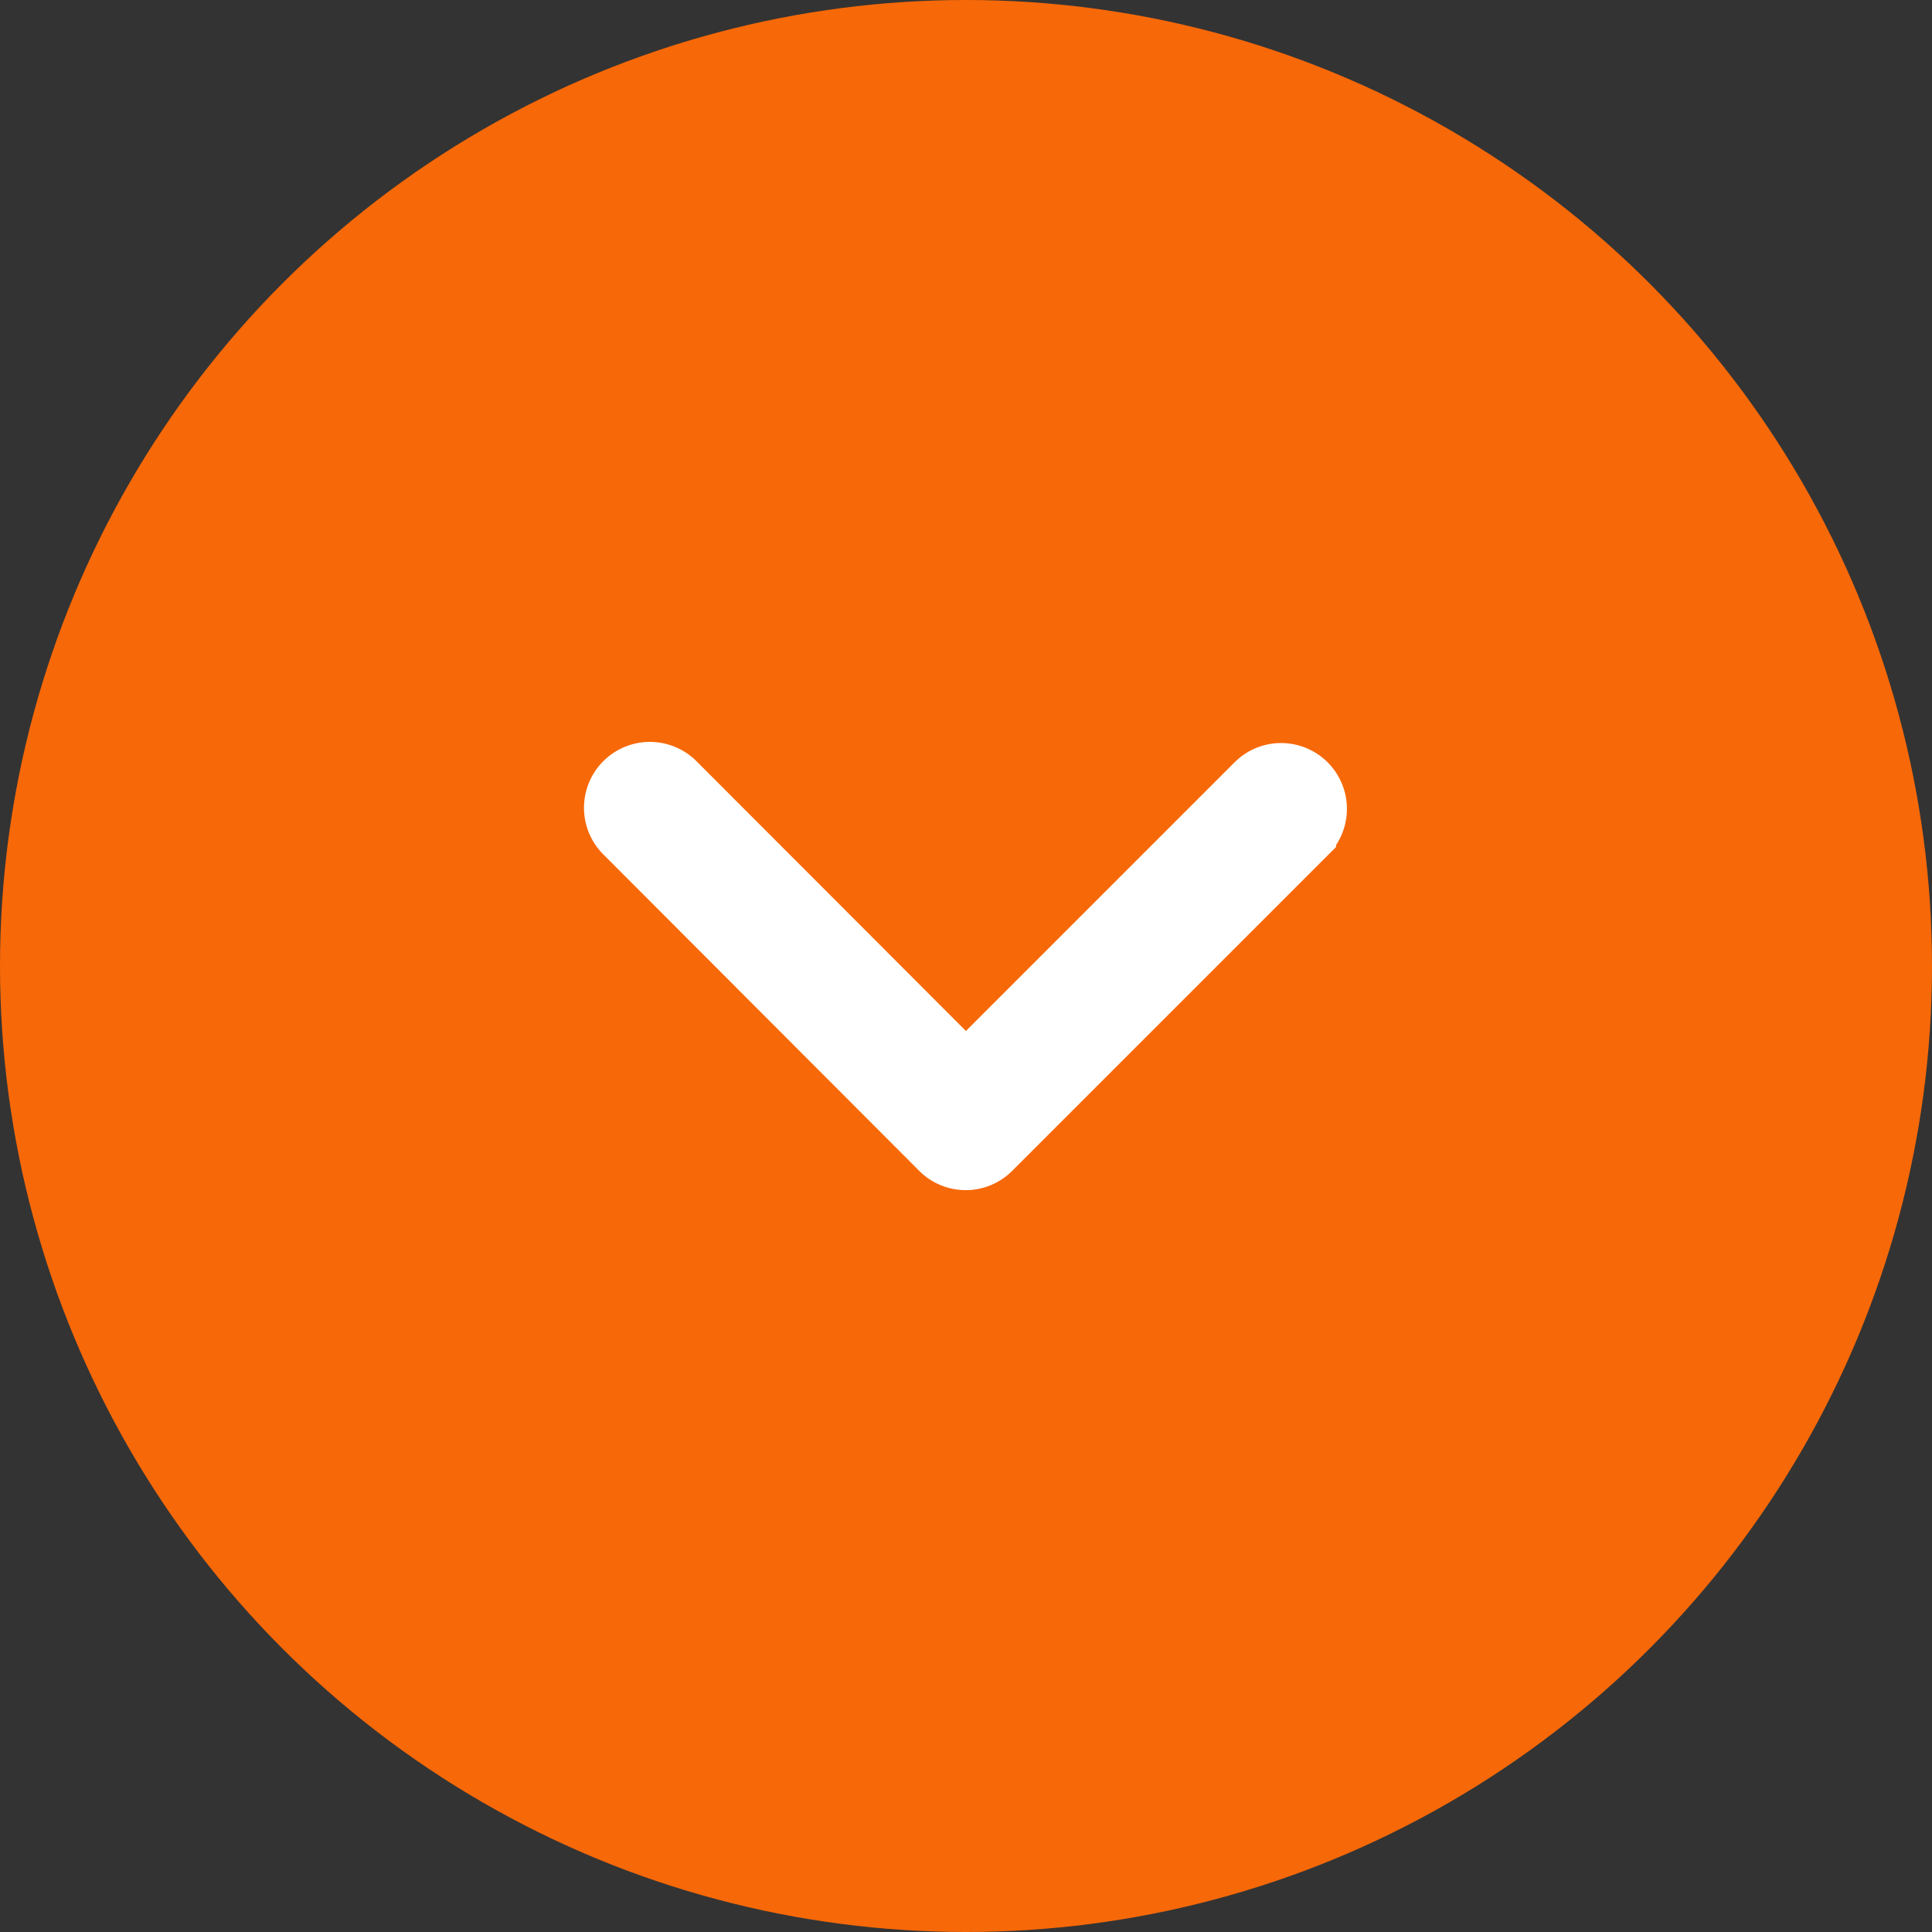 <?xml version="1.0" encoding="UTF-8"?>
<svg xmlns="http://www.w3.org/2000/svg" width="55" height="55" viewBox="0 0 55 55">
  <rect x="0" y="0" width="55" height="55" fill="#333333" stroke="none"/>
  <g id="icon-round-chevron-down-lg" transform="translate(-3666 390)">
    <circle id="Ellipse_2" data-name="Ellipse 2" cx="27.5" cy="27.5" r="27.5" transform="translate(3666 -390)" fill="#f76808"></circle>
    <path id="Vector" d="M11.2,18.8a1.12,1.12,0,0,0,1.589,0l9-9a1.124,1.124,0,0,0-1.589-1.589l-8.2,8.2L3.8,8.2A1.124,1.124,0,0,0,2.208,9.792Z" transform="translate(3681.497 -376)" fill="#fff" stroke="#fff" stroke-width="1.5"></path>
  </g>
</svg>
